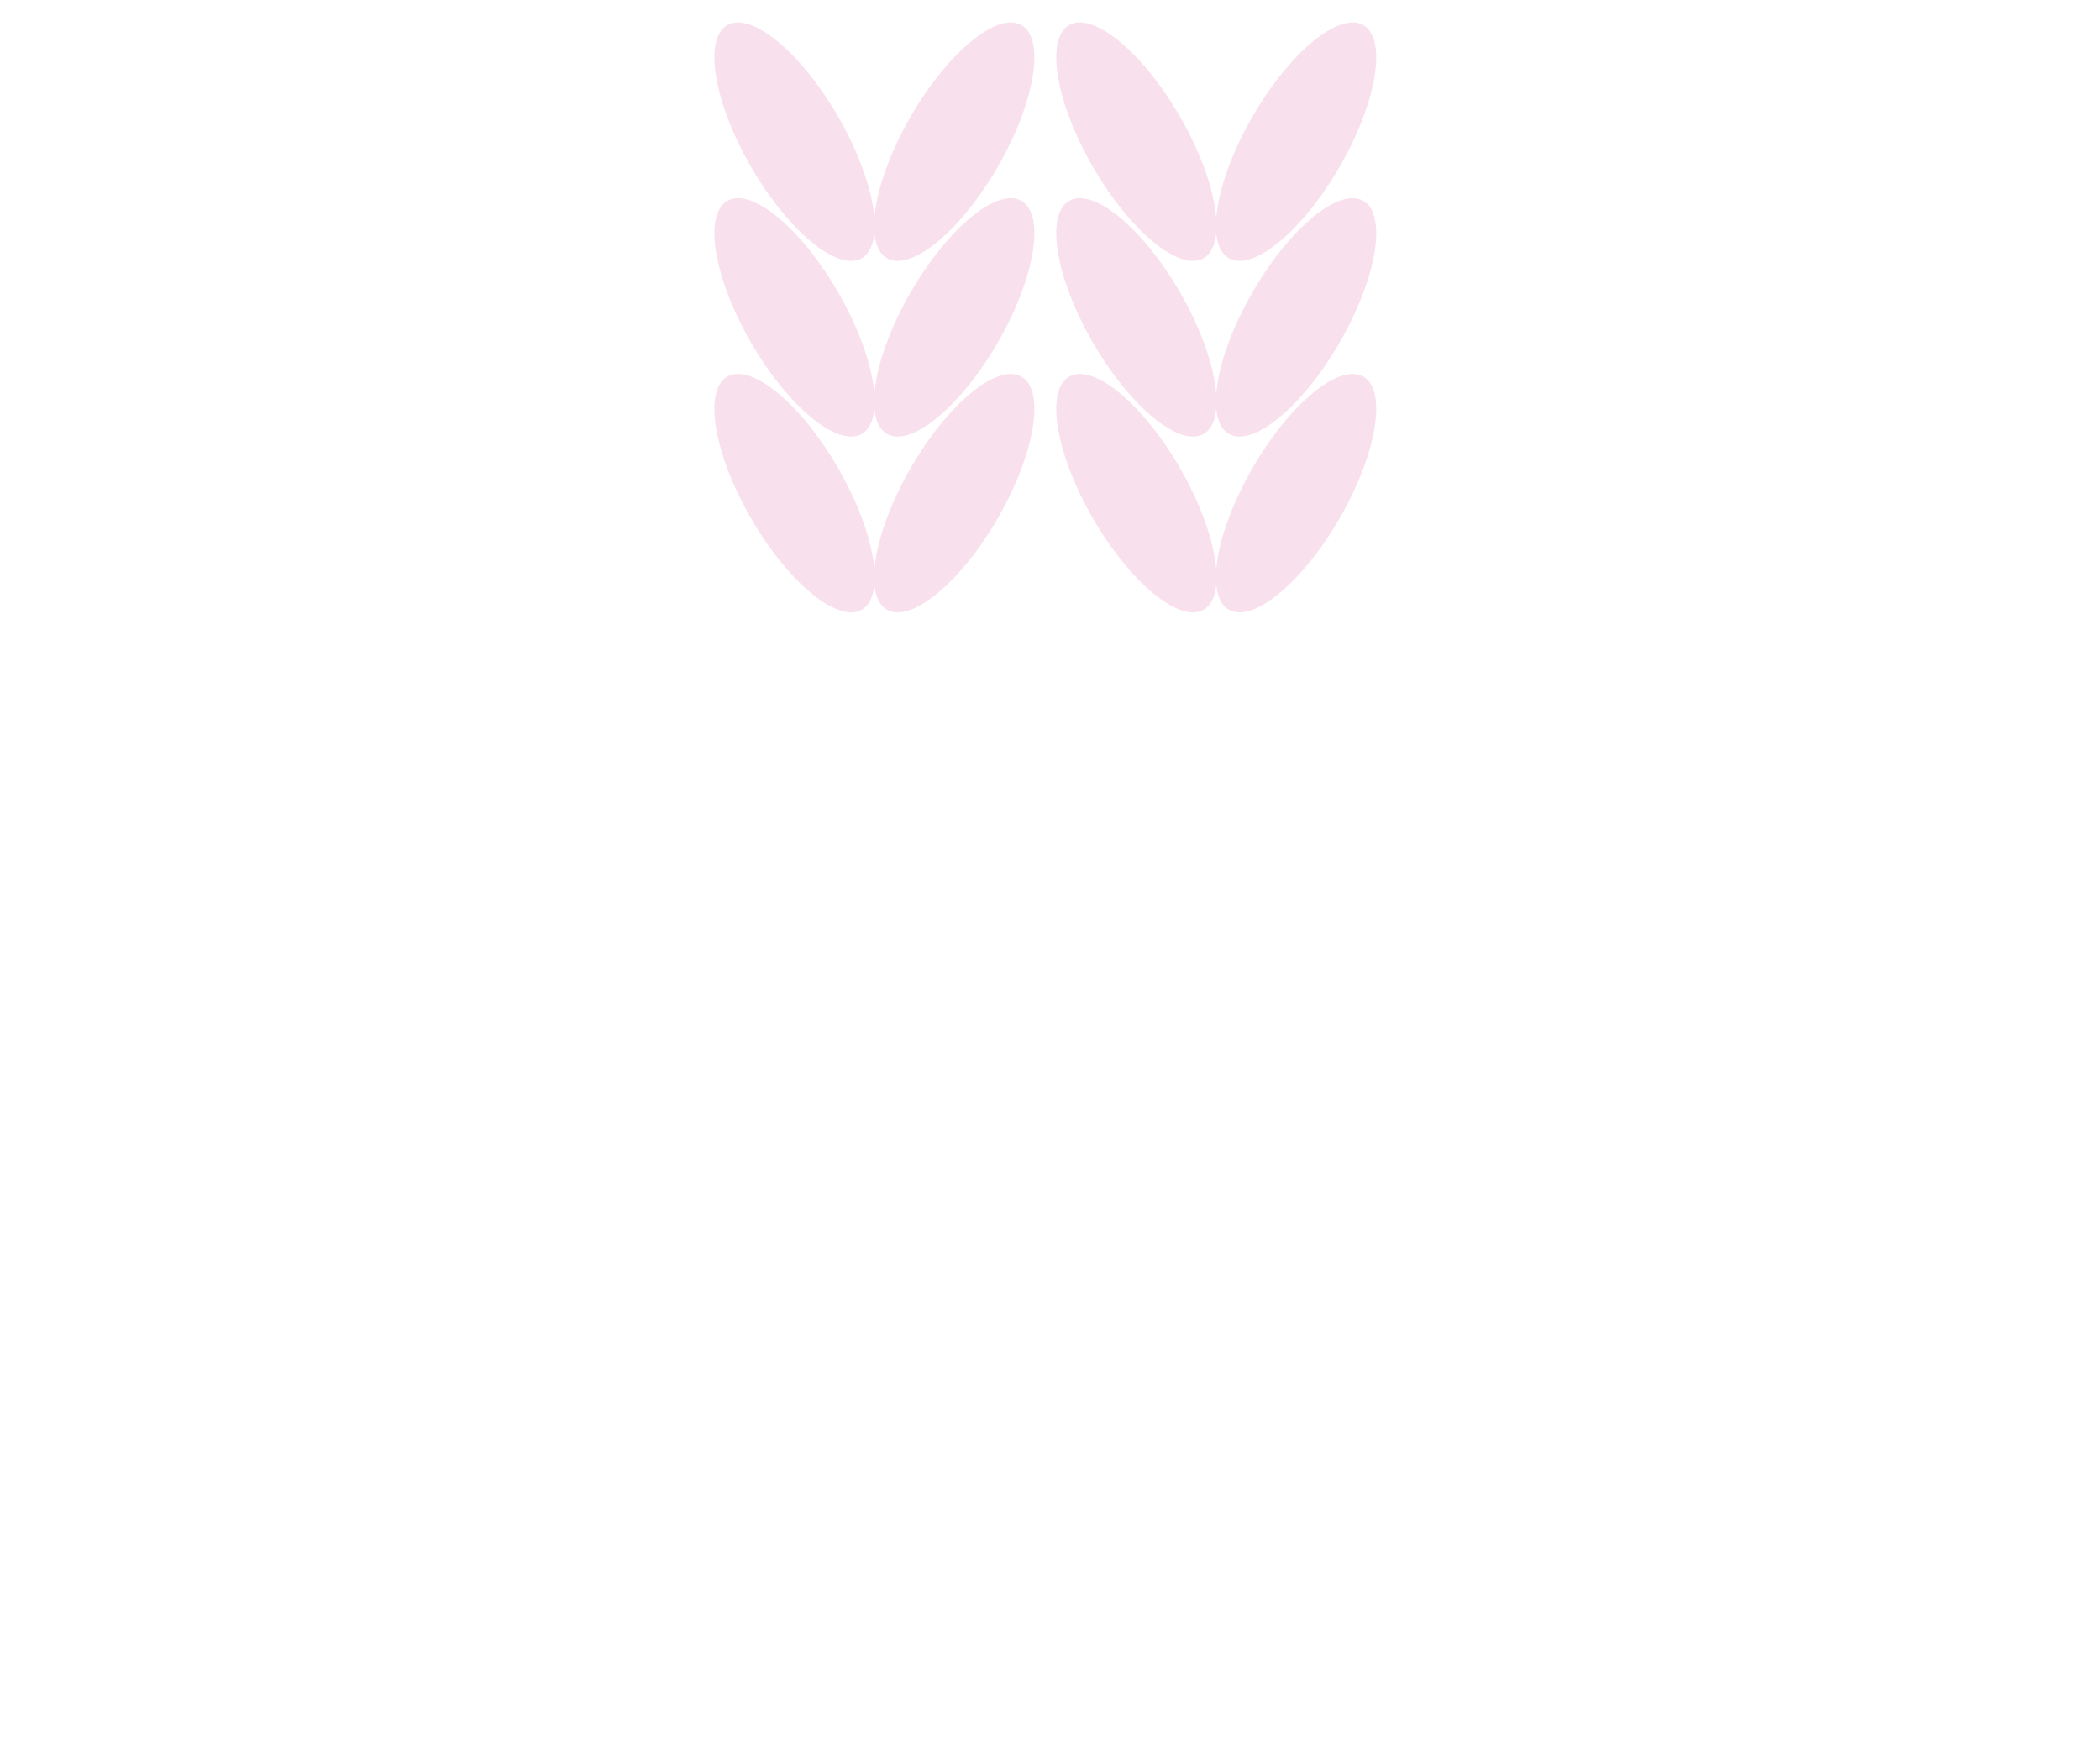 <?xml version="1.0" encoding="UTF-8"?> <svg xmlns="http://www.w3.org/2000/svg" width="86" height="72" viewBox="0 0 86 72" fill="none"><g clip-path="url(#clip0_258_150)"><path d="M35.294 17.77C36.279 17.202 35.844 14.604 34.322 11.969C32.8 9.333 30.768 7.657 29.783 8.226C28.798 8.794 29.234 11.392 30.755 14.028C32.277 16.663 34.309 18.339 35.294 17.77Z" fill="#F9E0ED"></path><path d="M36.322 17.77C35.337 17.202 35.773 14.604 37.294 11.969C38.816 9.333 40.848 7.657 41.833 8.226C42.818 8.794 42.383 11.392 40.861 14.028C39.339 16.663 37.307 18.339 36.322 17.77Z" fill="#F9E0ED"></path><path d="M35.294 24.97C36.279 24.401 35.844 21.803 34.322 19.168C32.8 16.532 30.768 14.856 29.783 15.425C28.798 15.994 29.234 18.591 30.755 21.227C32.277 23.863 34.309 25.538 35.294 24.97Z" fill="#F9E0ED"></path><path d="M36.322 24.97C35.337 24.401 35.773 21.803 37.294 19.168C38.816 16.532 40.848 14.856 41.833 15.425C42.818 15.994 42.383 18.591 40.861 21.227C39.339 23.863 37.307 25.538 36.322 24.97Z" fill="#F9E0ED"></path><path d="M35.294 10.574C36.279 10.006 35.844 7.408 34.322 4.772C32.8 2.137 30.768 0.461 29.783 1.029C28.798 1.598 29.234 4.196 30.755 6.831C32.277 9.467 34.309 11.143 35.294 10.574Z" fill="#F9E0ED"></path><path d="M36.322 10.574C35.337 10.006 35.773 7.408 37.294 4.772C38.816 2.137 40.848 0.461 41.833 1.029C42.818 1.598 42.383 4.196 40.861 6.831C39.339 9.467 37.307 11.143 36.322 10.574Z" fill="#F9E0ED"></path><path d="M49.294 17.77C50.279 17.202 49.844 14.604 48.322 11.969C46.8 9.333 44.768 7.657 43.783 8.226C42.798 8.794 43.234 11.392 44.755 14.028C46.277 16.663 48.309 18.339 49.294 17.77Z" fill="#F9E0ED"></path><path d="M50.322 17.77C49.337 17.202 49.773 14.604 51.294 11.969C52.816 9.333 54.848 7.657 55.833 8.226C56.818 8.794 56.383 11.392 54.861 14.028C53.339 16.663 51.307 18.339 50.322 17.77Z" fill="#F9E0ED"></path><path d="M49.294 24.97C50.279 24.401 49.844 21.803 48.322 19.168C46.8 16.532 44.768 14.856 43.783 15.425C42.798 15.994 43.234 18.591 44.755 21.227C46.277 23.863 48.309 25.538 49.294 24.97Z" fill="#F9E0ED"></path><path d="M50.322 24.97C49.337 24.401 49.773 21.803 51.294 19.168C52.816 16.532 54.848 14.856 55.833 15.425C56.818 15.994 56.383 18.591 54.861 21.227C53.339 23.863 51.307 25.538 50.322 24.97Z" fill="#F9E0ED"></path><path d="M49.294 10.574C50.279 10.006 49.844 7.408 48.322 4.772C46.8 2.137 44.768 0.461 43.783 1.029C42.798 1.598 43.234 4.196 44.755 6.831C46.277 9.467 48.309 11.143 49.294 10.574Z" fill="#F9E0ED"></path><path d="M50.322 10.574C49.337 10.006 49.773 7.408 51.294 4.772C52.816 2.137 54.848 0.461 55.833 1.029C56.818 1.598 56.383 4.196 54.861 6.831C53.339 9.467 51.307 11.143 50.322 10.574Z" fill="#F9E0ED"></path></g><defs><clipPath id="clip0_258_150"><rect width="86" height="72" fill="white"></rect></clipPath></defs></svg> 